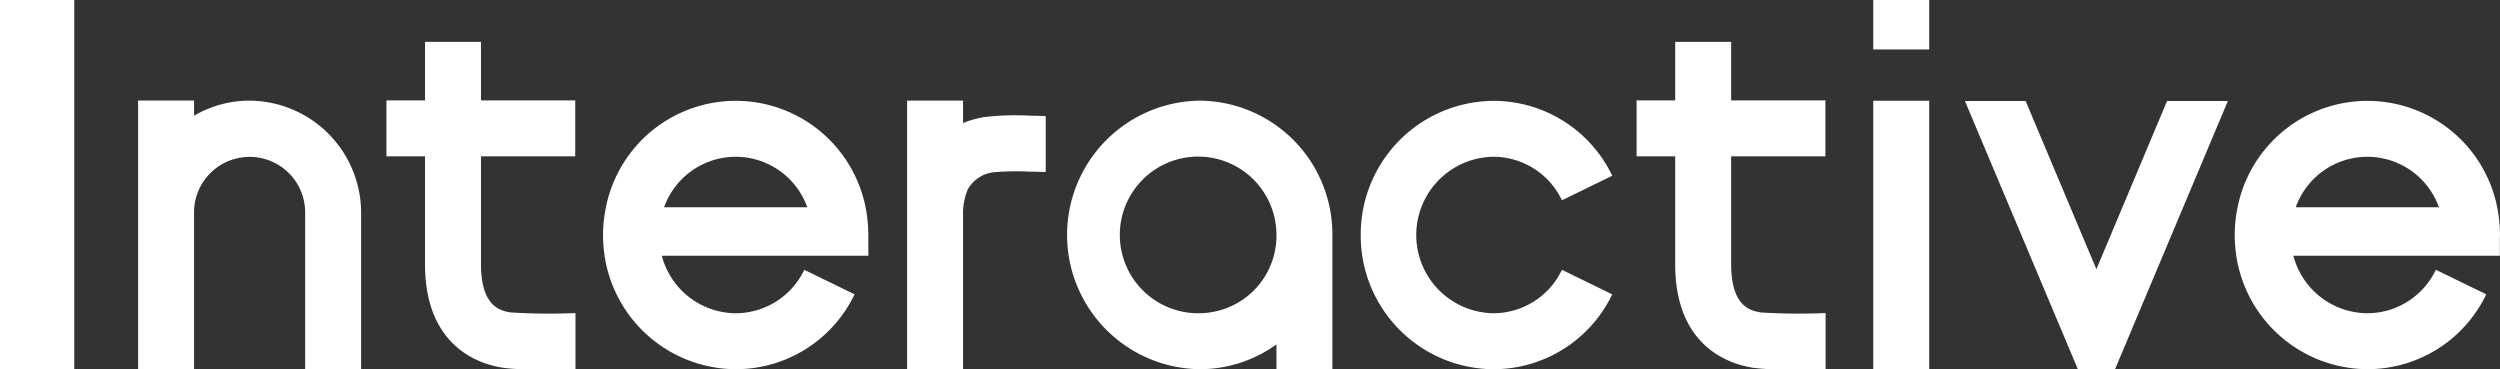 <svg xmlns="http://www.w3.org/2000/svg" width="135.429" height="20" viewBox="0 0 135.429 20">
  <rect x="0" y="0" width="135.429" height="20" fill="#333333" stroke="none"/>
  <g id="logo_black" transform="translate(0 10)">
    <g id="グループ_8022" data-name="グループ 8022" transform="translate(0 -10)">
      <rect id="長方形_2739" data-name="長方形 2739" width="135.429" height="20" transform="translate(0)" fill="none"/>
      <g id="グループ_8021" data-name="グループ 8021">
        <path id="パス_810" data-name="パス 810" d="M379.671,28.256l-3.834-9.113h-3.289l6.119,14.531h2.014l6.113-14.531H383.5Z" transform="translate(-266.106 -13.673)" fill="#fff"/>
        <path id="パス_811" data-name="パス 811" d="M265.184,22.143A4.123,4.123,0,0,1,268.9,24.5l2.725-1.329a7.133,7.133,0,0,0-6.443-4.056A7.234,7.234,0,0,0,258,26.382h0a7.234,7.234,0,0,0,7.181,7.27,7.133,7.133,0,0,0,6.443-4.056L268.9,28.267a4.122,4.122,0,0,1-3.718,2.353,4.239,4.239,0,0,1,0-8.477Z" transform="translate(-184.287 -13.651)" fill="#fff"/>
        <path id="パス_812" data-name="パス 812" d="M32.223,19.067a5.943,5.943,0,0,0-3.009.816v-.821H26.182V33.615h3.031V25.178a3.01,3.01,0,1,1,6.019,0v8.437h3.031V25.169A6.082,6.082,0,0,0,32.223,19.067Z" transform="translate(-18.701 -13.615)" fill="#fff"/>
        <path id="パス_813" data-name="パス 813" d="M80.069,22.6h0l-.023,0c-.538-.081-1.659-.247-1.659-2.623V14.139h5.106V11.106H78.387V7.937H75.355v3.169H73.264v3.033h2.091v5.84c0,4.487,2.954,5.421,4.235,5.614a9.317,9.317,0,0,0,1.029.076h2.564l.322-.007V22.628A34.15,34.15,0,0,1,80.069,22.6Z" transform="translate(-52.331 -5.669)" fill="#fff"/>
        <path id="パス_814" data-name="パス 814" d="M209.518,19.086a7.274,7.274,0,0,0,0,14.547,7.082,7.082,0,0,0,4.154-1.345v1.339H216.7V26.538h0c0-.059,0-.119,0-.178h0A7.238,7.238,0,0,0,209.518,19.086Zm0,11.515a4.243,4.243,0,1,1,4.154-4.242A4.2,4.2,0,0,1,209.518,30.6Z" transform="translate(-144.524 -13.633)" fill="#fff"/>
        <path id="パス_815" data-name="パス 815" d="M128.667,25.6a7.172,7.172,0,0,0-14.172-.718,7.394,7.394,0,0,0-.156,1.5v.012c0,.166.008.329.018.493,0,.043.006.085.01.128.013.162.031.322.055.481a.087.087,0,0,0,0,.012h0a7.22,7.22,0,0,0,7.1,6.145,7.132,7.132,0,0,0,6.443-4.056l-2.725-1.328a4.123,4.123,0,0,1-3.718,2.353,4.169,4.169,0,0,1-4-3.114H128.71v-.942h0c0-.059,0-.118,0-.179A7.487,7.487,0,0,0,128.667,25.6Zm-11.021-.718a4.117,4.117,0,0,1,7.757,0Z" transform="translate(-81.671 -13.653)" fill="#fff"/>
        <path id="パス_816" data-name="パス 816" d="M176.2,19.962a5.278,5.278,0,0,0-1.179.329V19.075h-3.031v14.55h3.031V25.271a3.468,3.468,0,0,1,.242-1.36,1.84,1.84,0,0,1,1.409-.954,14.085,14.085,0,0,1,1.886-.036c.363.007.736.018.941.024V19.912c-.225-.007-.563-.017-.892-.022A14.943,14.943,0,0,0,176.2,19.962Z" transform="translate(-122.851 -13.625)" fill="#fff"/>
        <path id="パス_817" data-name="パス 817" d="M317.1,22.6h0l-.023,0c-.538-.081-1.659-.247-1.659-2.623V14.139h5.106V11.106h-5.106V7.937h-3.031v3.169h-2.091v3.033h2.091v5.84c0,4.487,2.954,5.421,4.234,5.614a9.323,9.323,0,0,0,1.029.076h2.564l.322-.007V22.628A34.157,34.157,0,0,1,317.1,22.6Z" transform="translate(-221.639 -5.669)" fill="#fff"/>
        <path id="パス_818" data-name="パス 818" d="M438.074,26.387a7.479,7.479,0,0,0-.043-.788,7.172,7.172,0,0,0-14.171-.718,7.394,7.394,0,0,0-.156,1.5v.012c0,.166.008.329.019.493,0,.043.006.085.01.128.013.162.031.322.055.481a.088.088,0,0,0,0,.012h0a7.22,7.22,0,0,0,7.1,6.145,7.132,7.132,0,0,0,6.443-4.056L434.6,28.269a4.123,4.123,0,0,1-3.719,2.353,4.169,4.169,0,0,1-4-3.114h11.186v-.942h0C438.071,26.506,438.074,26.447,438.074,26.387Zm-11.063-1.506a4.117,4.117,0,0,1,7.756,0Z" transform="translate(-302.646 -13.653)" fill="#fff"/>
        <rect id="長方形_2740" data-name="長方形 2740" width="4.024" height="20" fill="#fff"/>
        <g id="グループ_8020" data-name="グループ 8020" transform="translate(101.477)">
          <rect id="長方形_2741" data-name="長方形 2741" width="3.031" height="14.543" transform="translate(0 5.457)" fill="#fff"/>
          <rect id="長方形_2742" data-name="長方形 2742" width="3.031" height="2.679" fill="#fff"/>
        </g>
      </g>
    </g>
  </g>
</svg>
